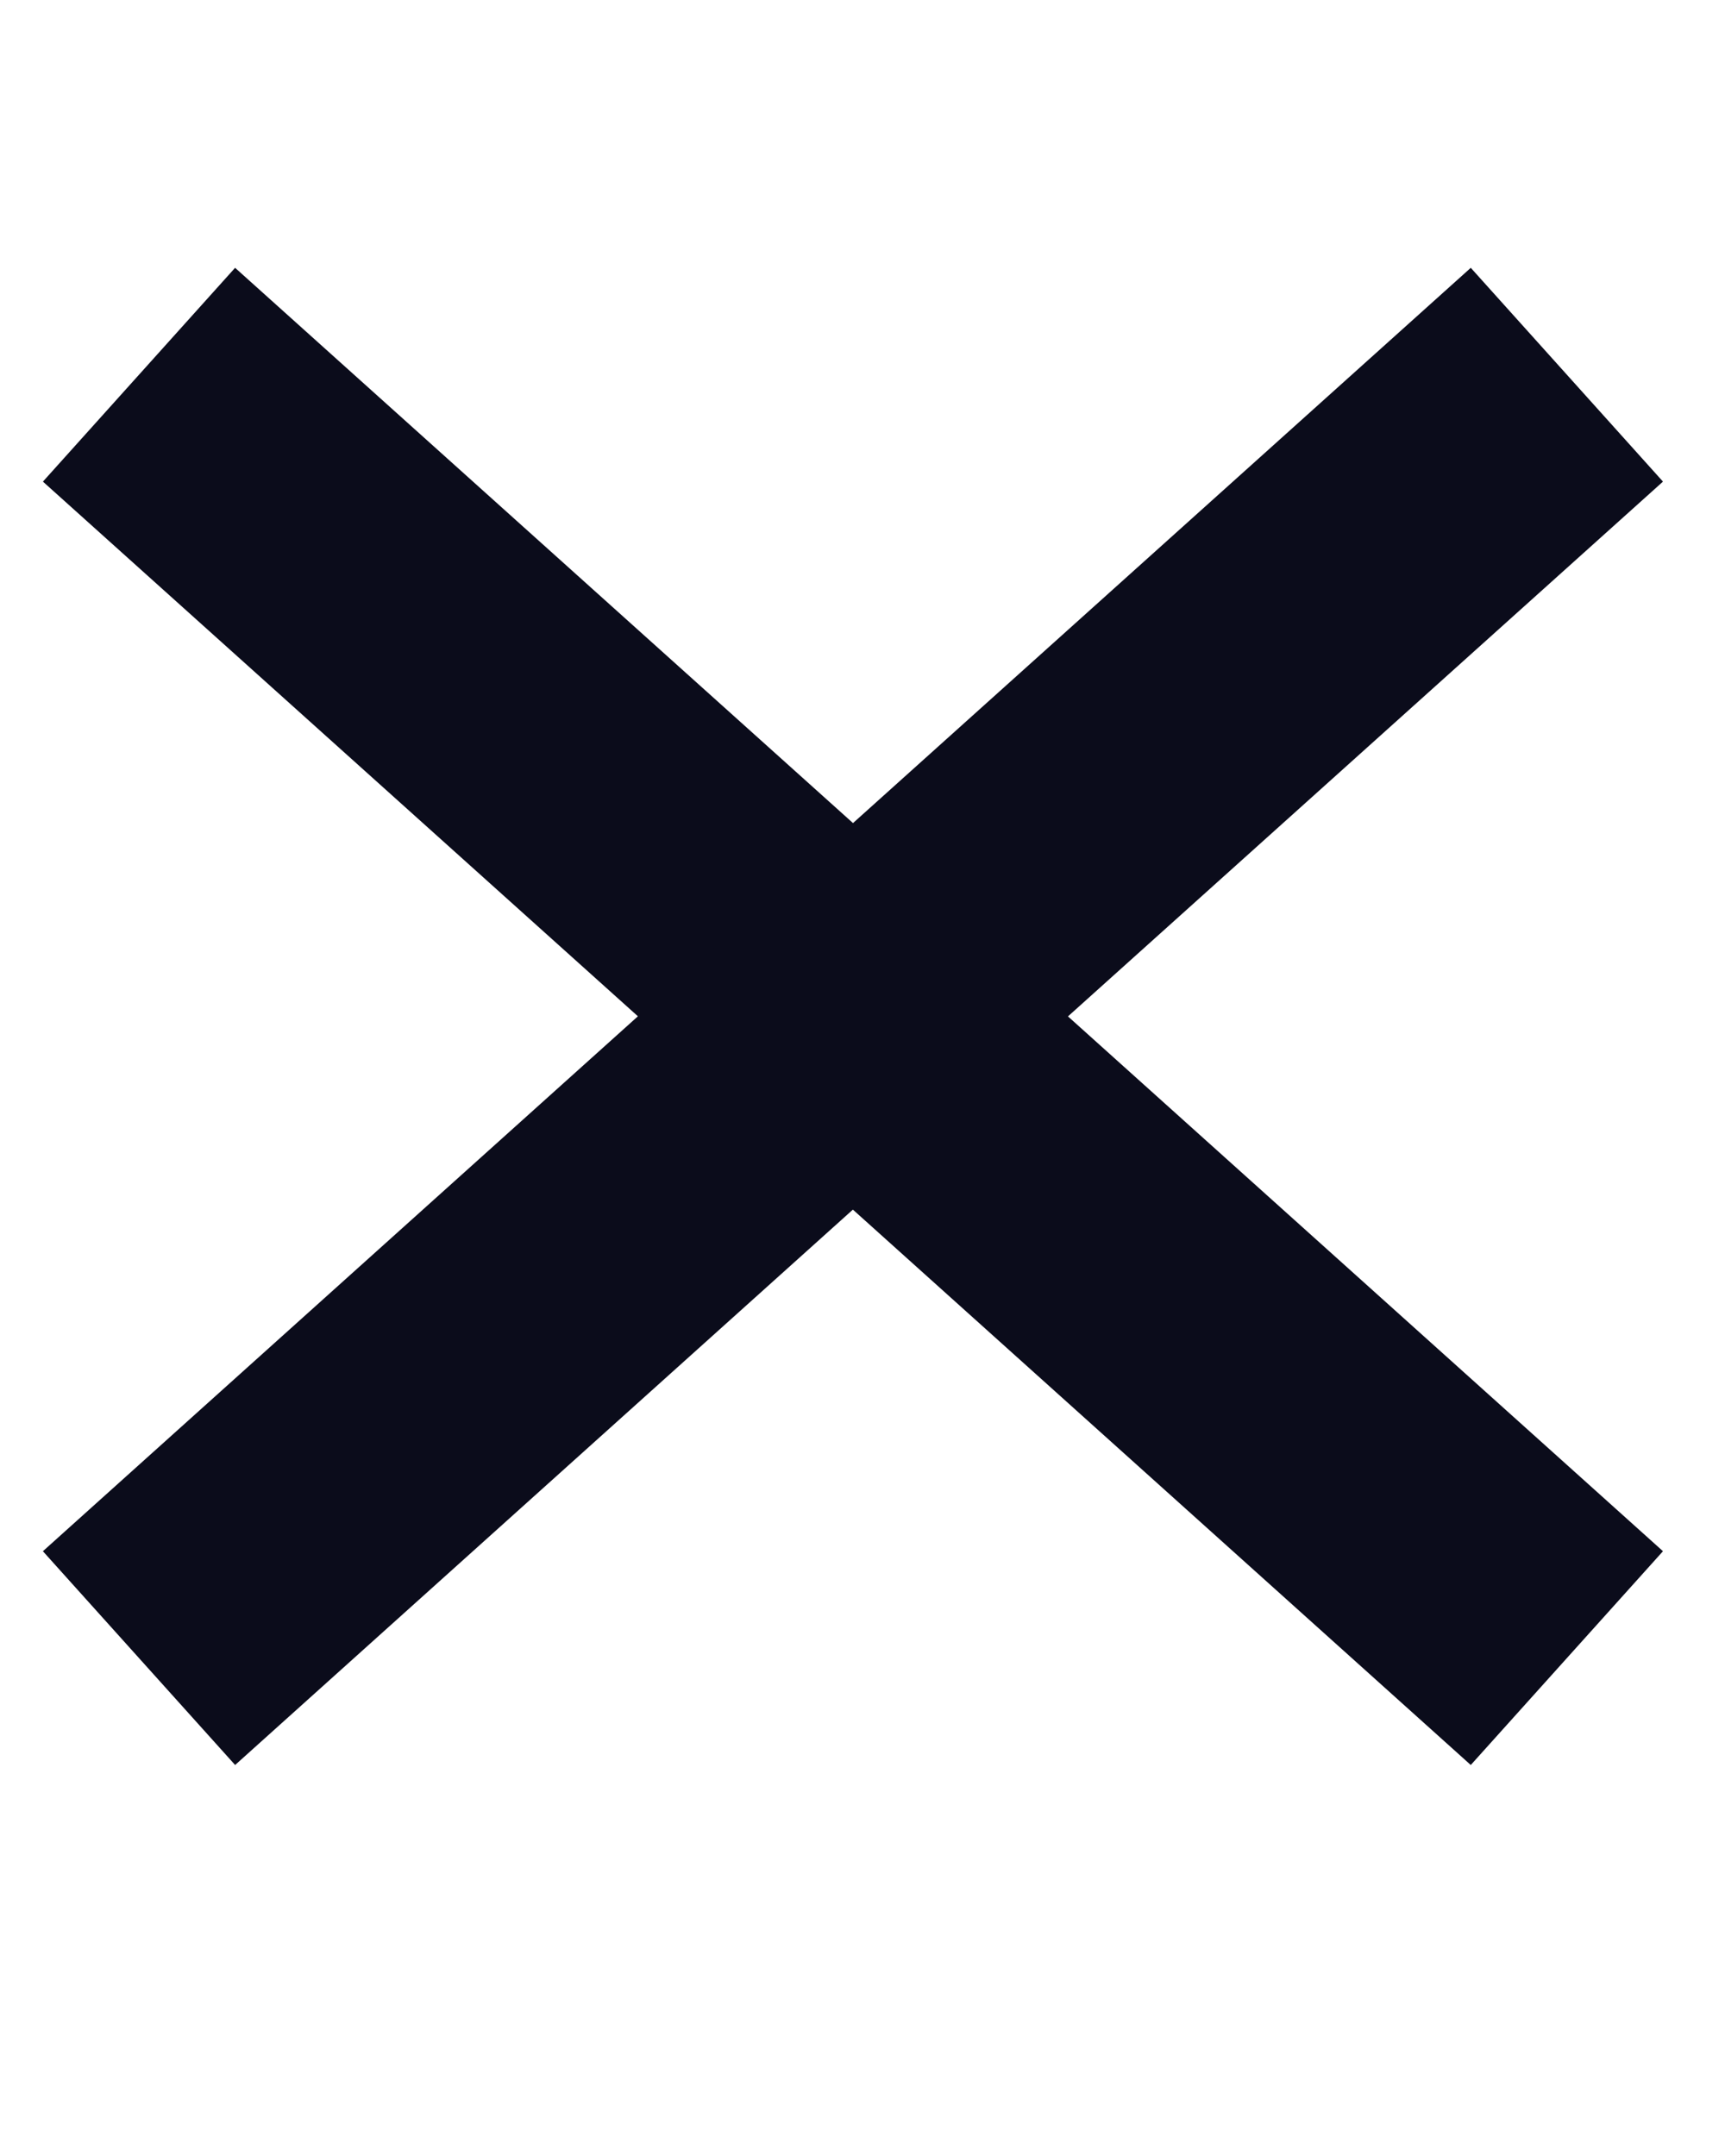 <svg width="12" height="15" viewBox="0 0 12 15" fill="none" xmlns="http://www.w3.org/2000/svg">
<path d="M10.9 2.607L5.934 7.071L0.967 2.607" stroke="#0B0C1B" stroke-width="2"/>
<path d="M0.967 11.536L5.933 7.071L10.9 11.536" stroke="#0B0C1B" stroke-width="2"/>
</svg>
